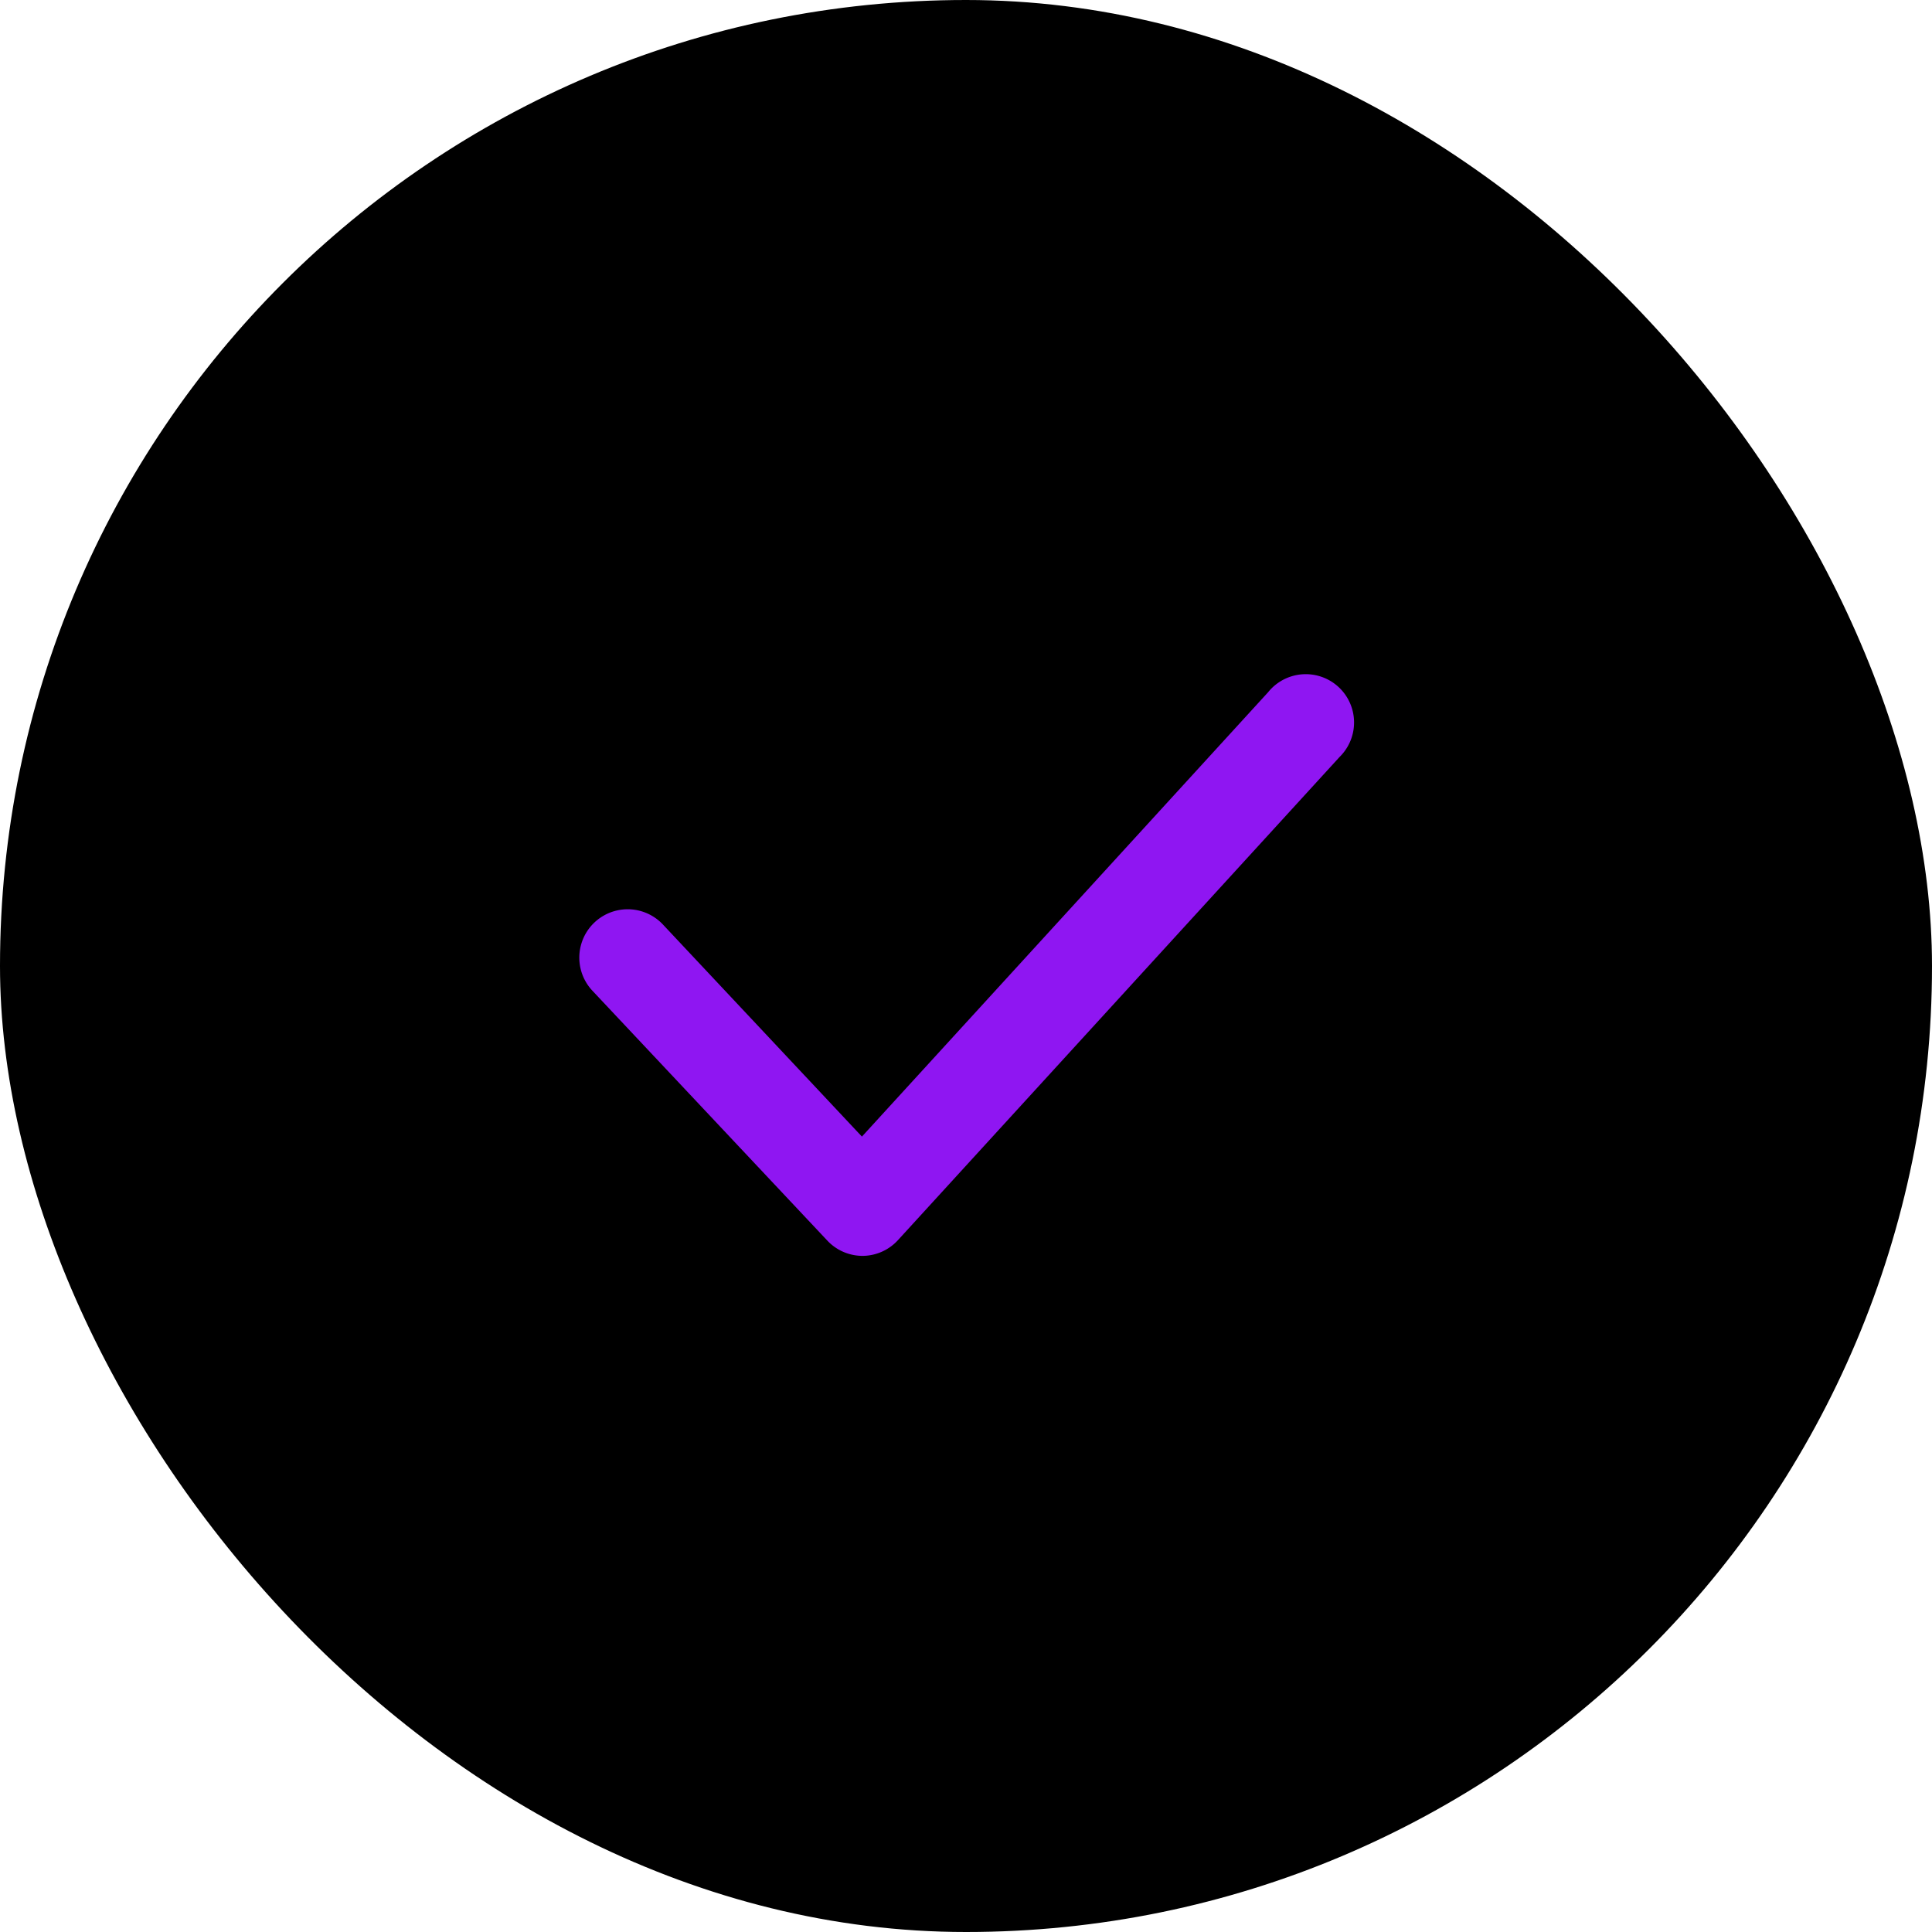 <svg xmlns="http://www.w3.org/2000/svg" width="30" height="30" fill="none"><rect width="30" height="30" fill="#000" rx="15"/><path fill="#8f16f2" d="M13.391 19.501a.75.75 0 0 1-.547-.24l-3.645-3.877a.75.75 0 1 1 1.095-1.028l3.09 3.293 6.307-6.9a.75.75 0 1 1 1.11 1.005l-6.855 7.5a.75.75 0 0 1-.547.247h-.008z"/></svg>